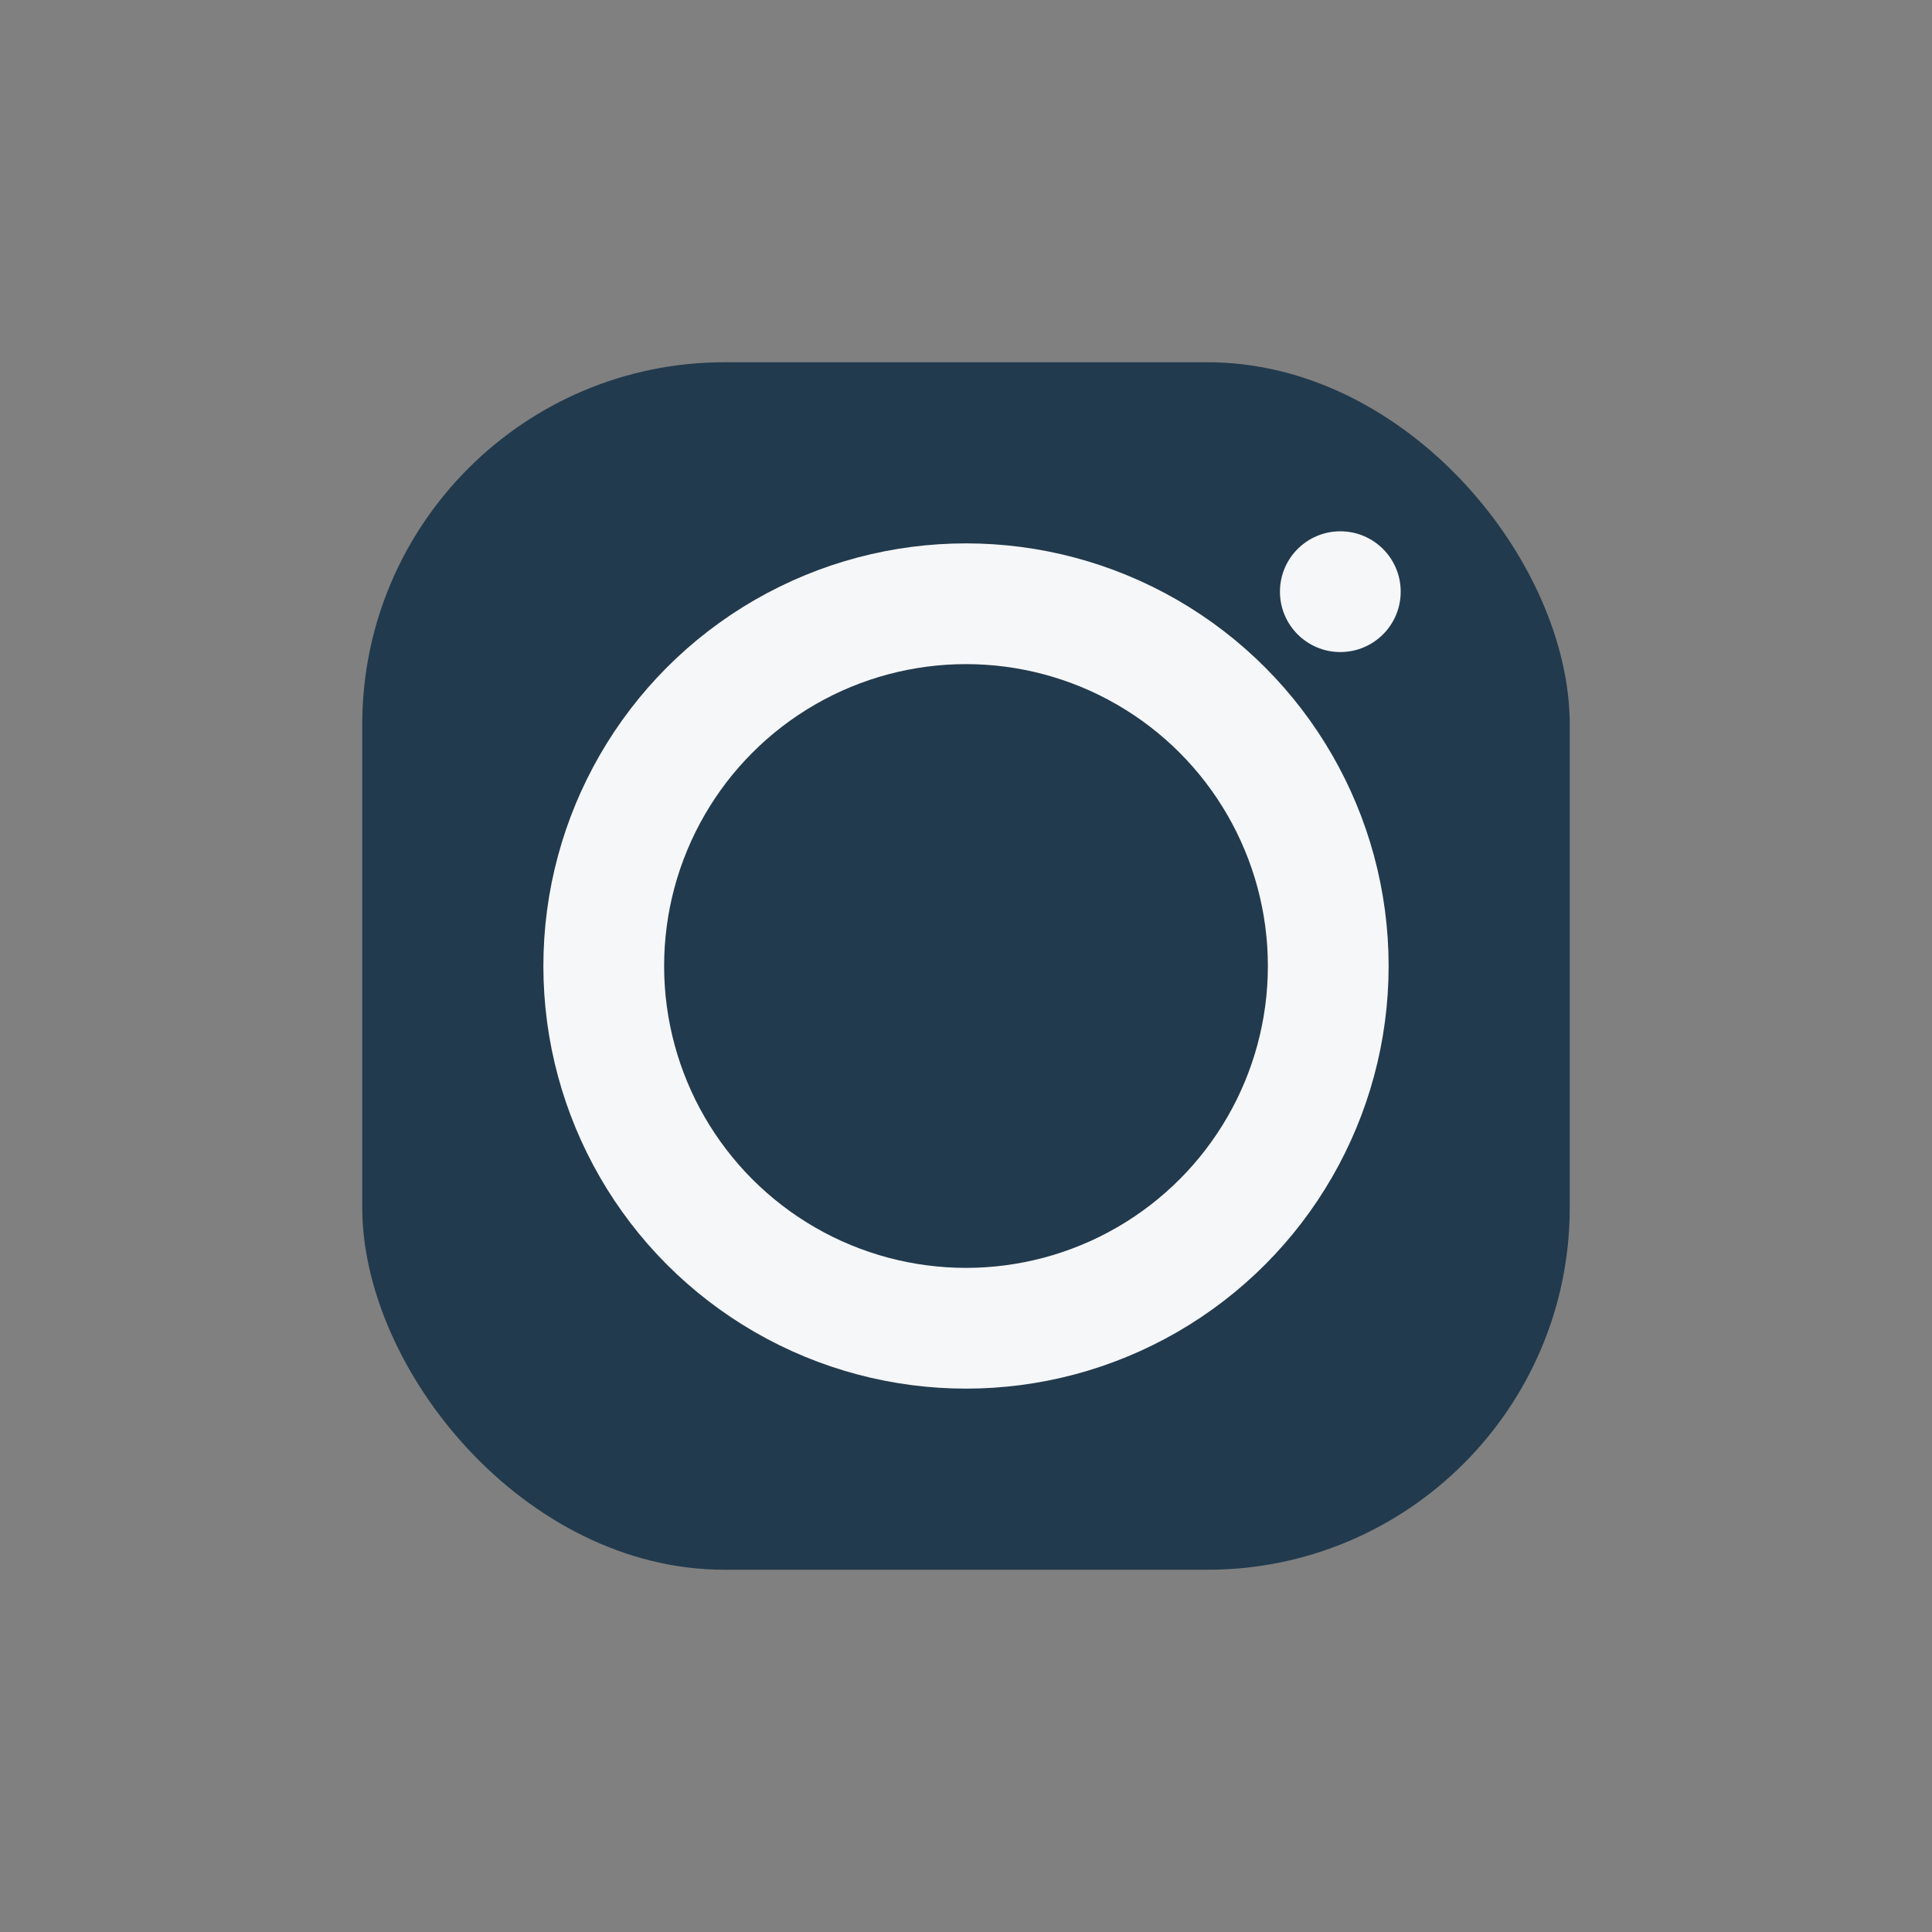 <?xml version="1.0" encoding="UTF-8"?>
<svg xmlns="http://www.w3.org/2000/svg" width="32" height="32" viewBox="0 0 32 32"><rect x="0" y="0" width="32" height="32" fill="#808080" stroke="none"/><rect x="6" y="6" width="20" height="20" rx="6" fill="#223A4D"/><circle cx="16" cy="16" r="6" stroke="#F6F7F9" stroke-width="2" fill="none"/><circle cx="22.2" cy="9.8" r="1" fill="#F6F7F9"/></svg>